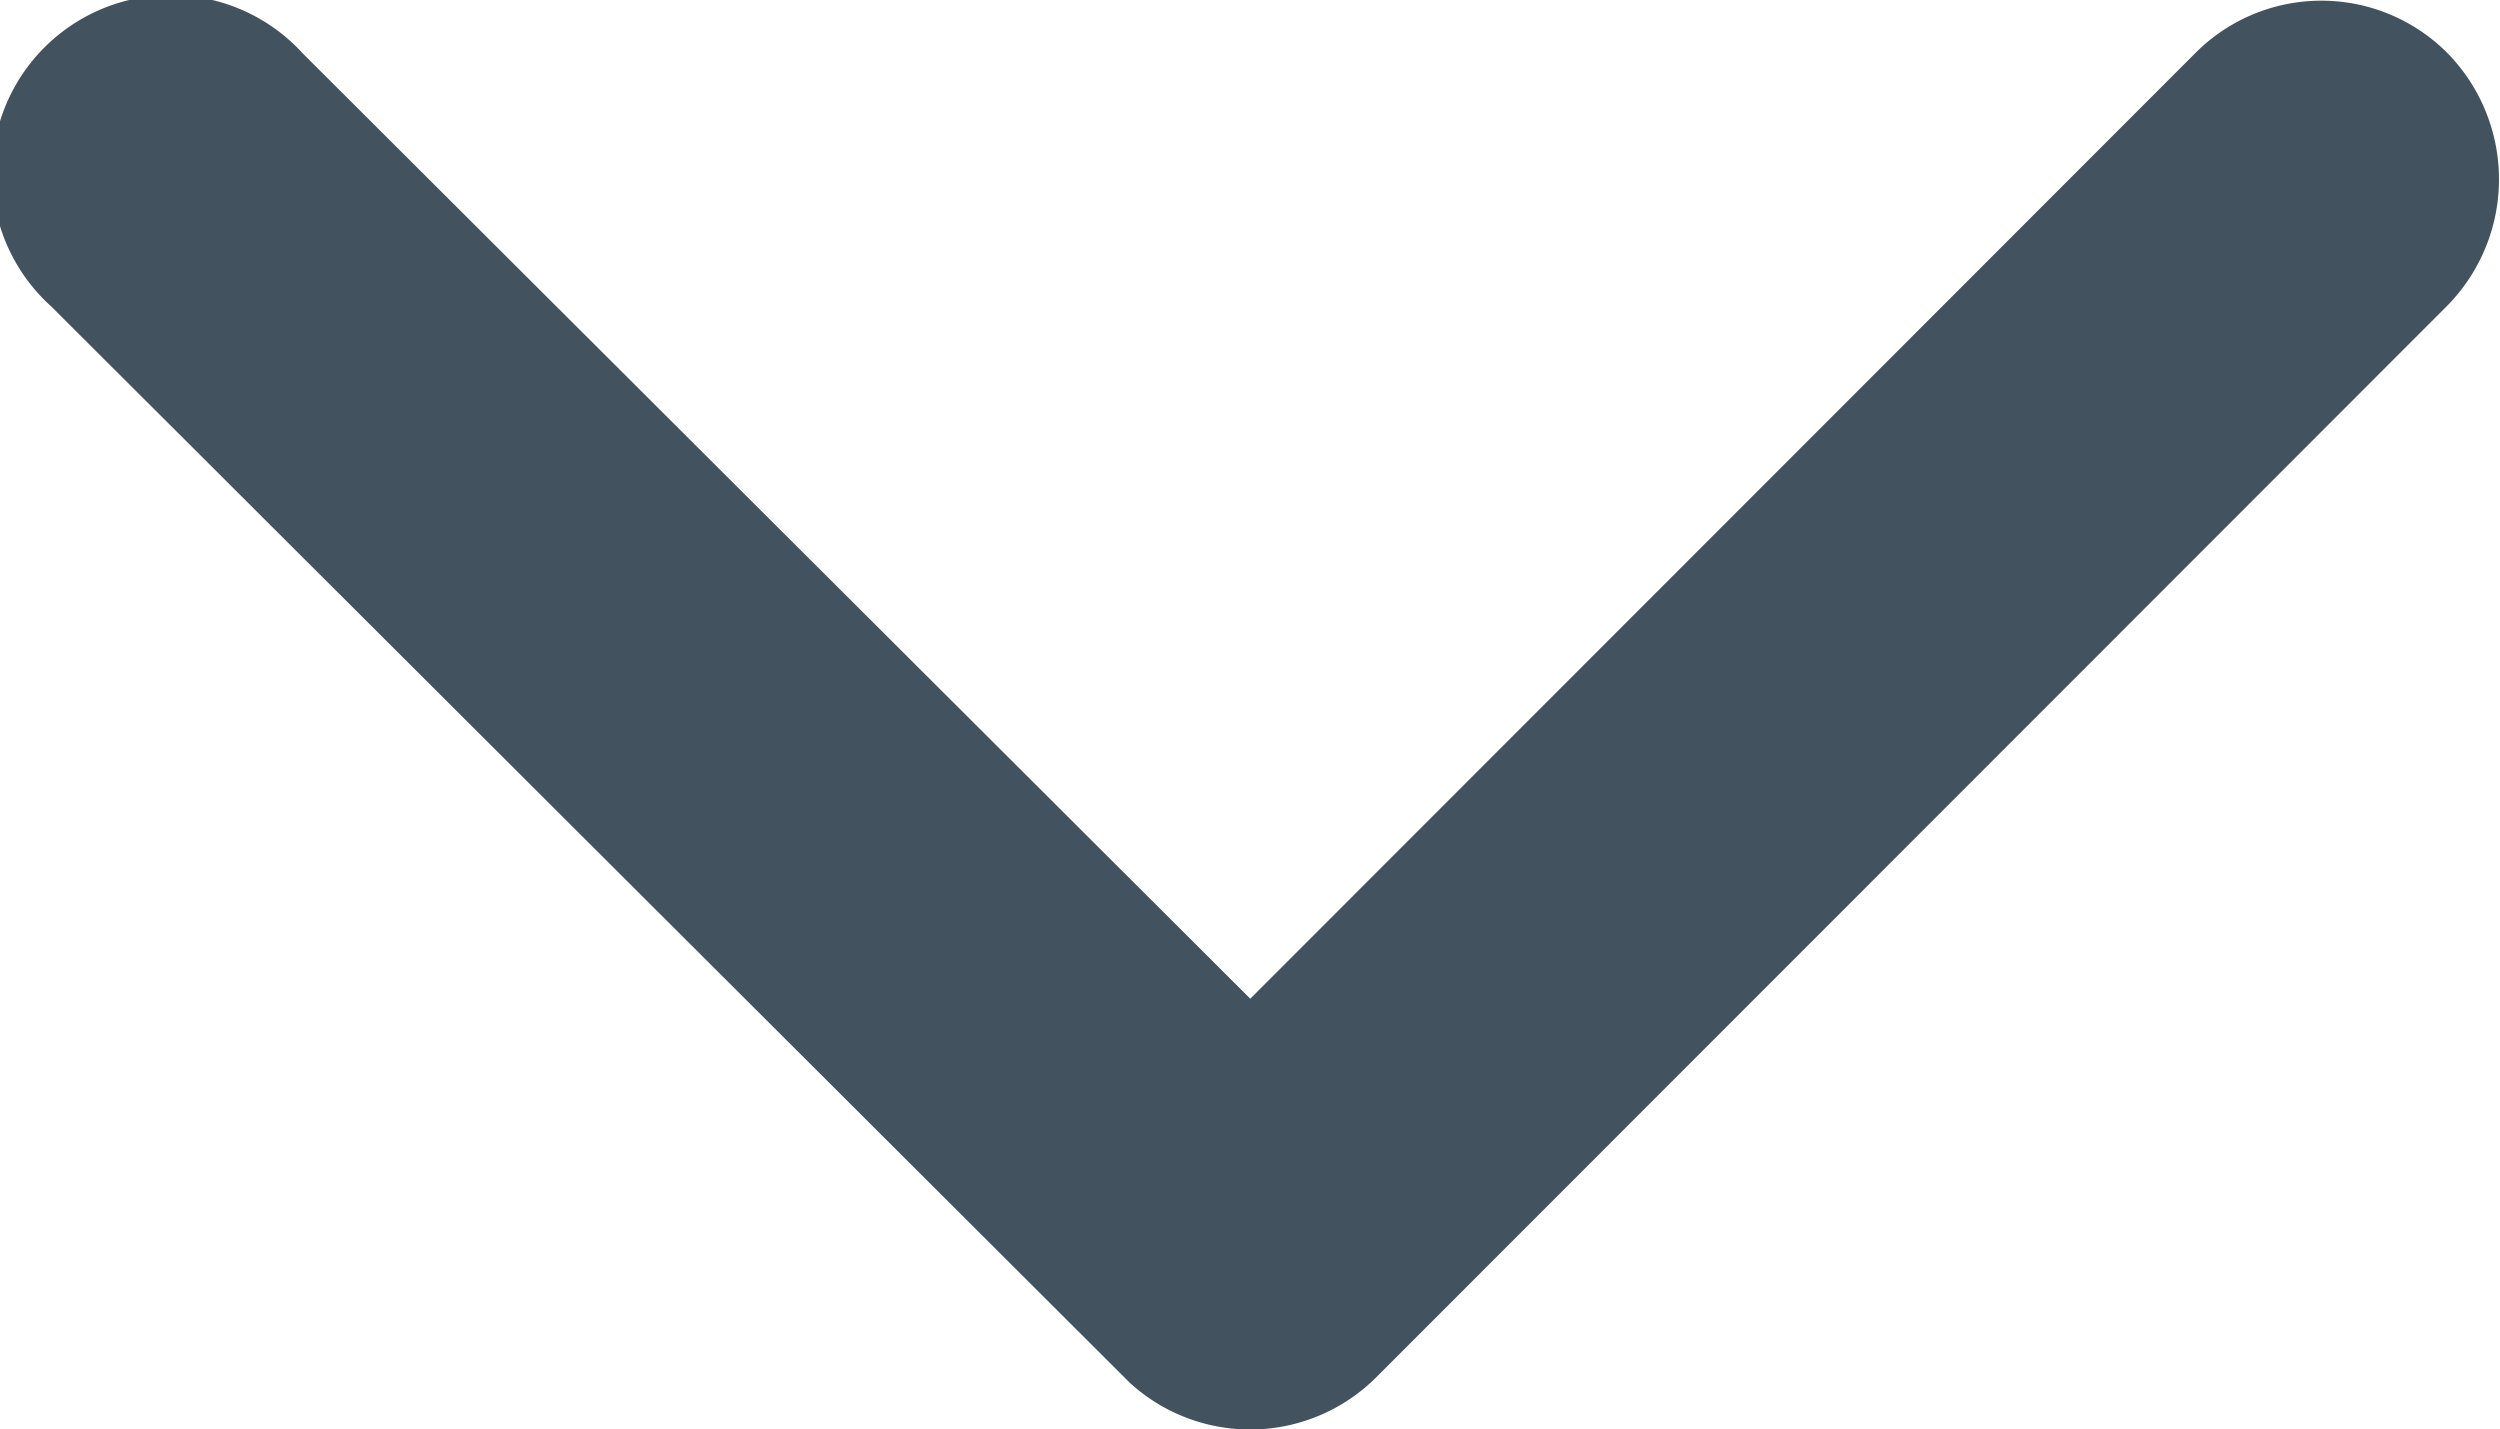 <svg xmlns="http://www.w3.org/2000/svg" width="8.944" height="5.114" viewBox="0 0 8.944 5.114"><path d="M4.473 3.573L7.855.189a.636.636 0 01.9 0 .645.645 0 010 .905L4.923 4.928a.638.638 0 01-.881.019L.184 1.097a.639.639 0 11.9-.905z" fill="#42525e"/></svg>